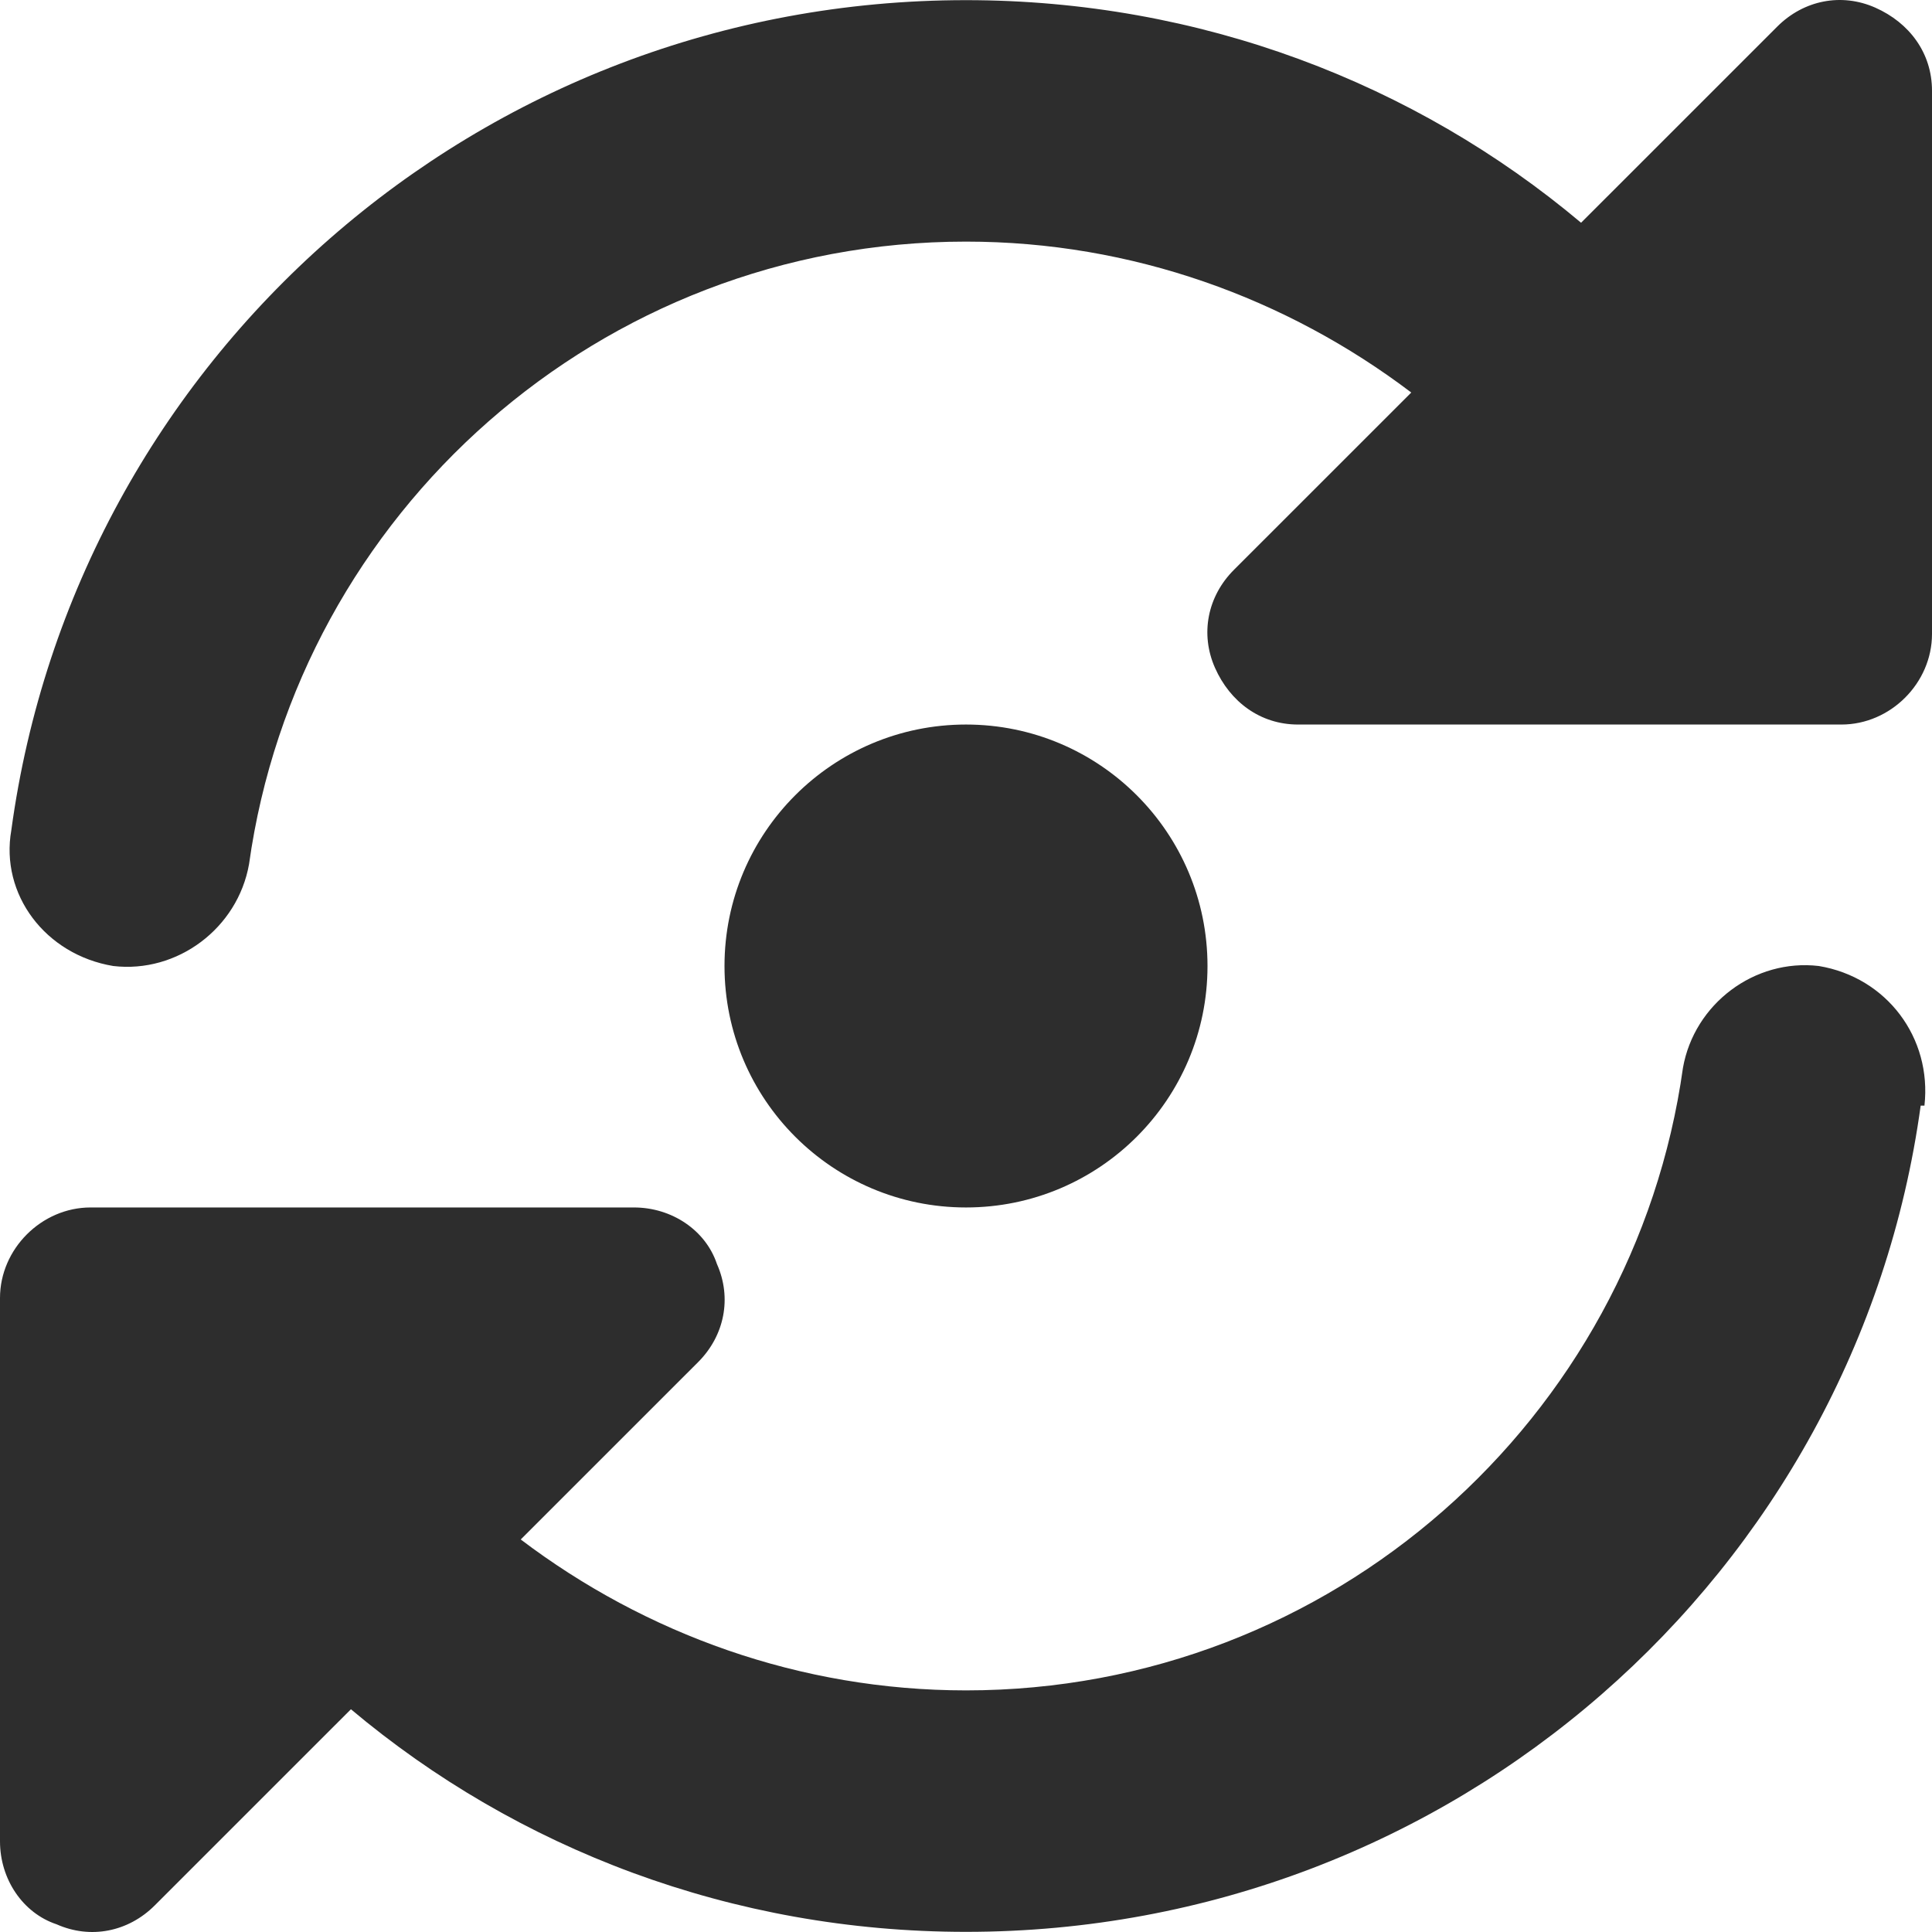 <?xml version="1.0" encoding="UTF-8" standalone="no"?>
<svg width="1200" height="1200" viewBox="0 0 1200 1200" fill="none" xmlns="http://www.w3.org/2000/svg">
<path d="M1045.31 663.272C1052.34 623.434 1089.84 595.313 1129.69 600C1171.87 607.03 1200 644.525 1195.31 686.706H1192.97C1153.12 977.287 902.344 1199.91 600 1199.91C454.688 1199.91 321.094 1148.35 217.969 1061.65L96.094 1183.51C79.688 1199.91 56.25 1204.6 35.156 1195.22C14.063 1188.19 0 1167.1 0 1143.67V806.219C0 775.755 25.781 749.977 56.25 749.977H393.75C417.188 749.977 438.281 764.038 445.312 785.128C454.687 806.219 450 829.653 433.594 846.057L323.438 956.196C400.781 1014.78 496.875 1049.93 600 1049.93C827.344 1049.93 1014.84 881.207 1045.31 663.272ZM600 450.023C682.843 450.023 750 517.17 750 600C750 682.83 682.843 749.977 600 749.977C517.157 749.977 450 682.83 450 600C450 517.17 517.157 450.023 600 450.023ZM1103.91 16.494C1120.31 0.091 1143.75 -4.596 1164.84 4.777C1185.94 14.151 1200 32.898 1200 56.332V393.781C1200 424.245 1174.22 450.023 1143.75 450.023H806.25C782.813 450.023 764.063 435.962 754.688 414.872C745.313 393.781 750 370.347 766.406 353.943L876.562 243.804C799.219 185.219 703.125 150.068 600 150.068C372.656 150.068 185.156 318.792 154.688 536.728C147.656 576.566 110.156 604.687 70.312 600C28.125 592.97 0 555.475 7.031 515.638C46.875 222.713 297.656 0.091 600 0.091C745.312 0.091 878.906 51.645 982.031 138.351L1103.91 16.494Z" fill="#2D2D2D"/>
</svg>
